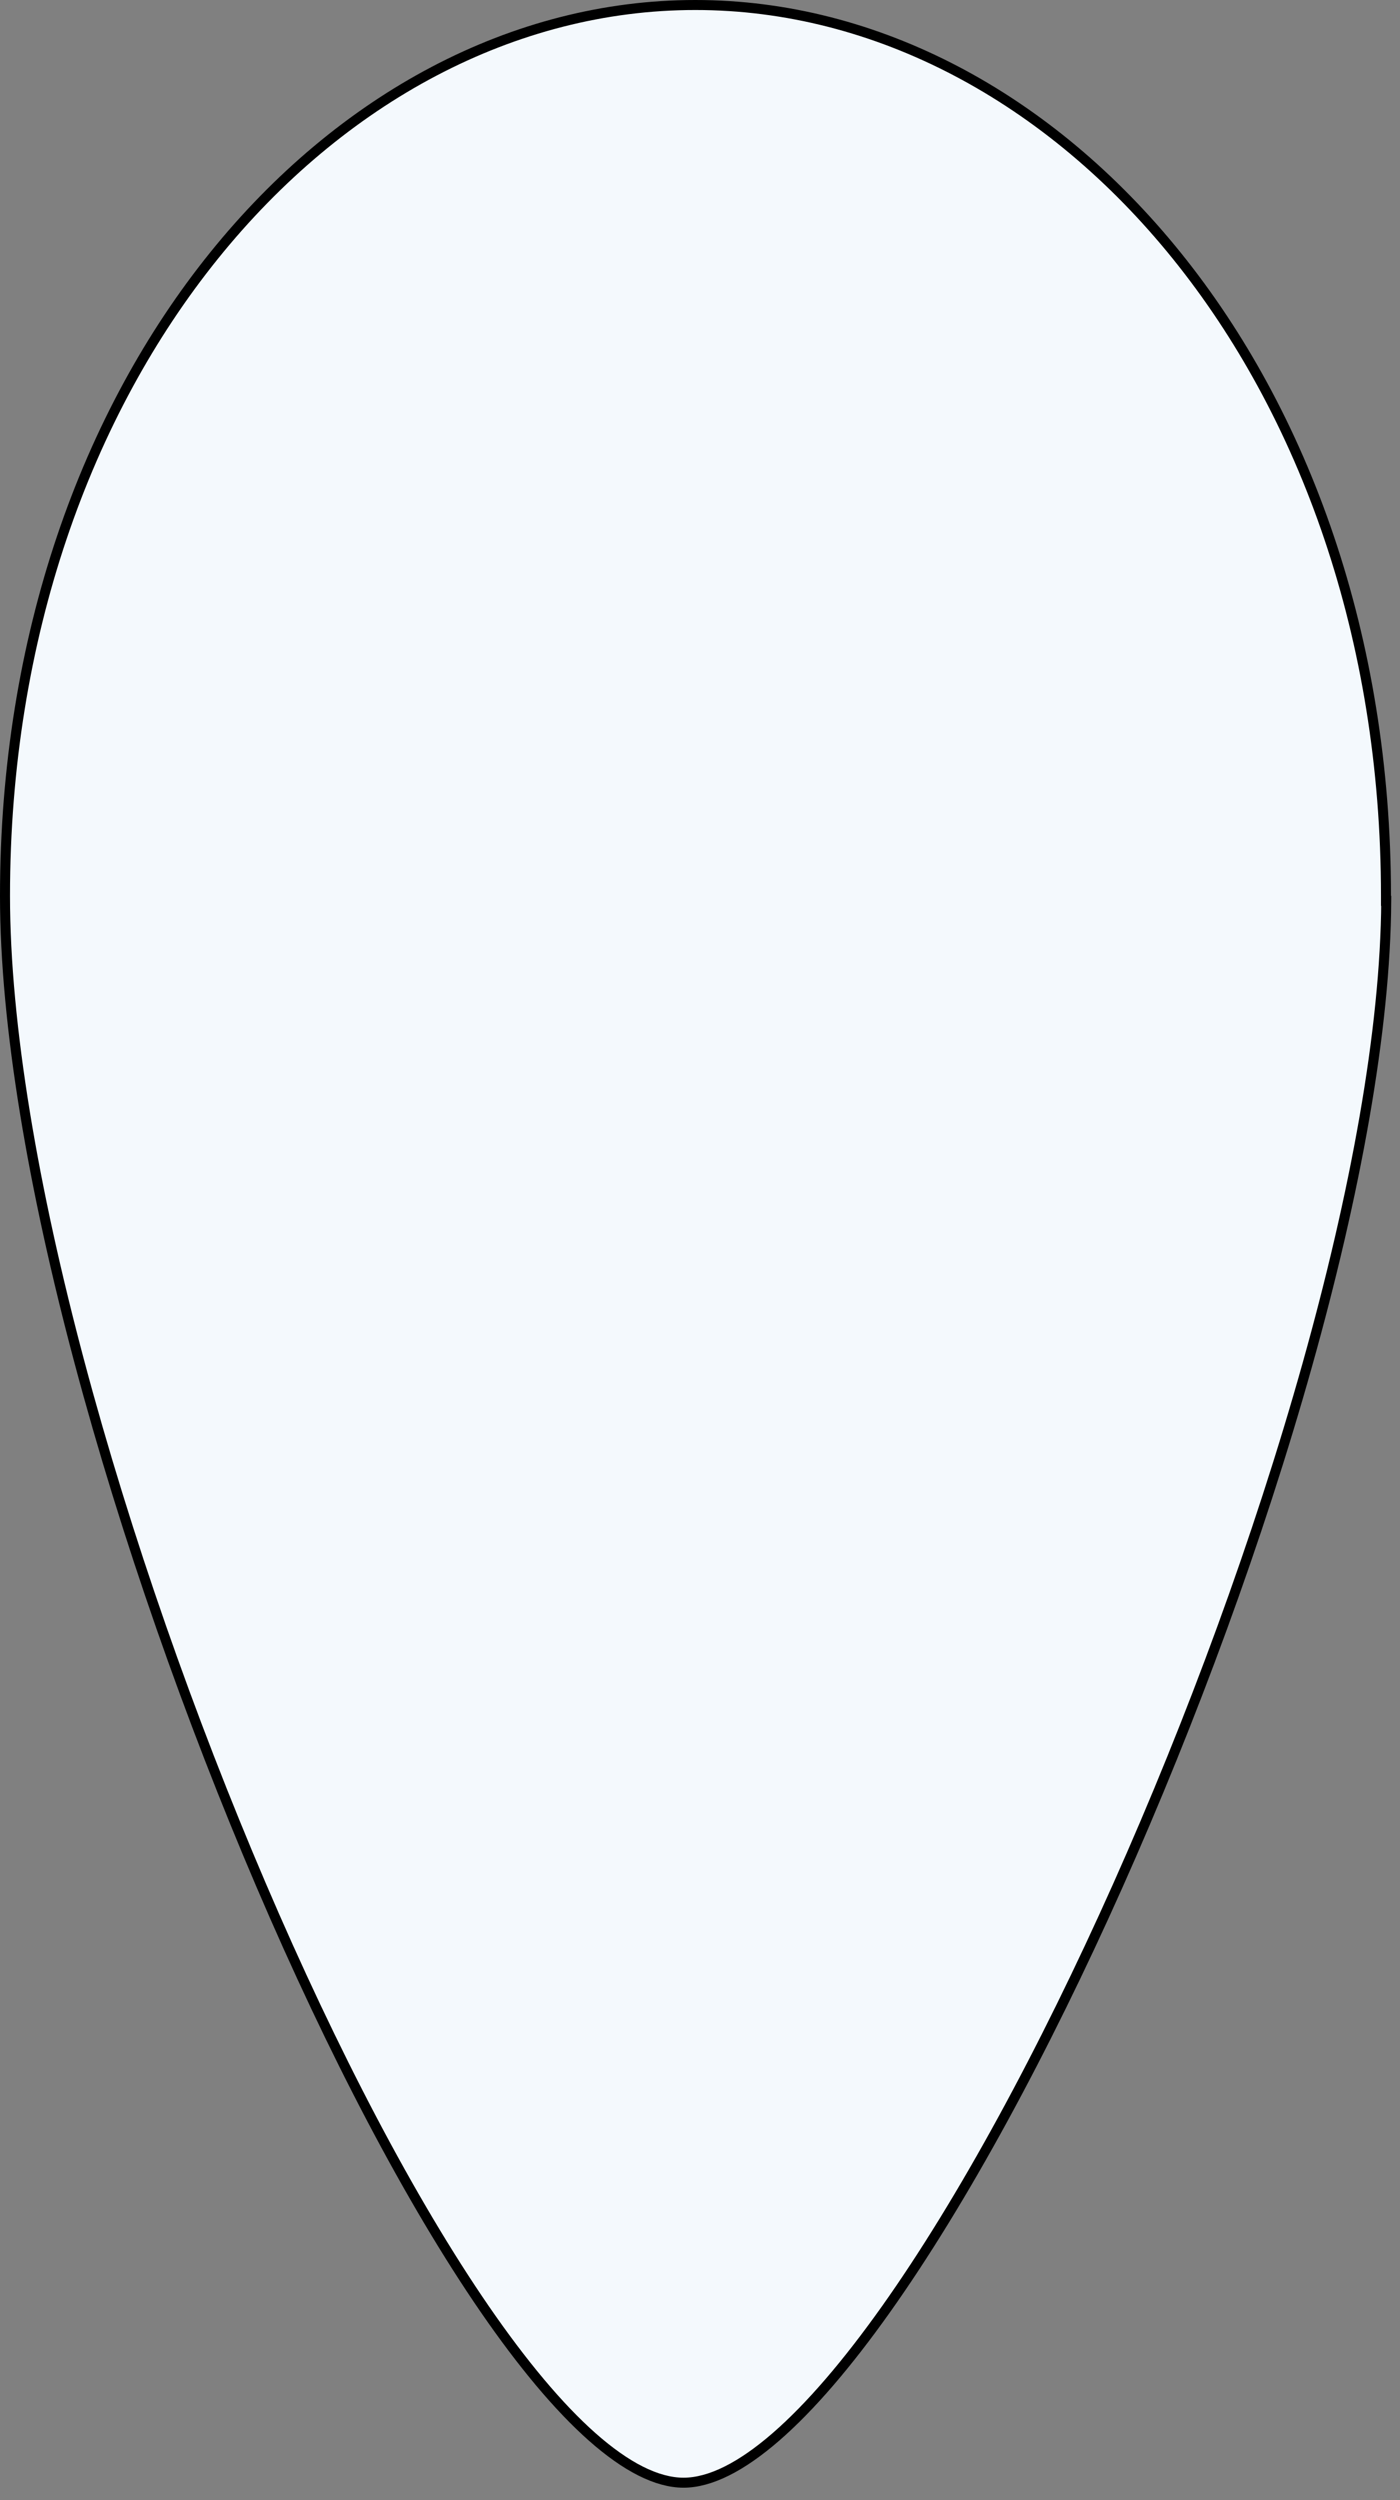 <svg width="70" height="125" viewBox="0 0 70 125" fill="none" xmlns="http://www.w3.org/2000/svg">
<rect x="0" y="0" width="70" height="125" fill="#808080" stroke="none"/>
<path d="M34.767 0.25C52.933 0.25 69.299 18.853 69.299 44.79V45.04H69.312C69.237 58.01 63.278 77.72 55.904 94.246C52.195 102.558 48.135 110.049 44.298 115.458C42.379 118.163 40.521 120.339 38.797 121.836C37.066 123.339 35.505 124.127 34.177 124.127C32.849 124.127 31.308 123.34 29.61 121.838C27.92 120.342 26.11 118.166 24.247 115.461C20.523 110.052 16.613 102.561 13.056 94.249C5.937 77.617 0.25 57.758 0.25 44.79C0.25 18.838 16.601 0.25 34.767 0.25Z" fill="#F4F9FD" stroke="black" stroke-width="0.5"/>
</svg>
